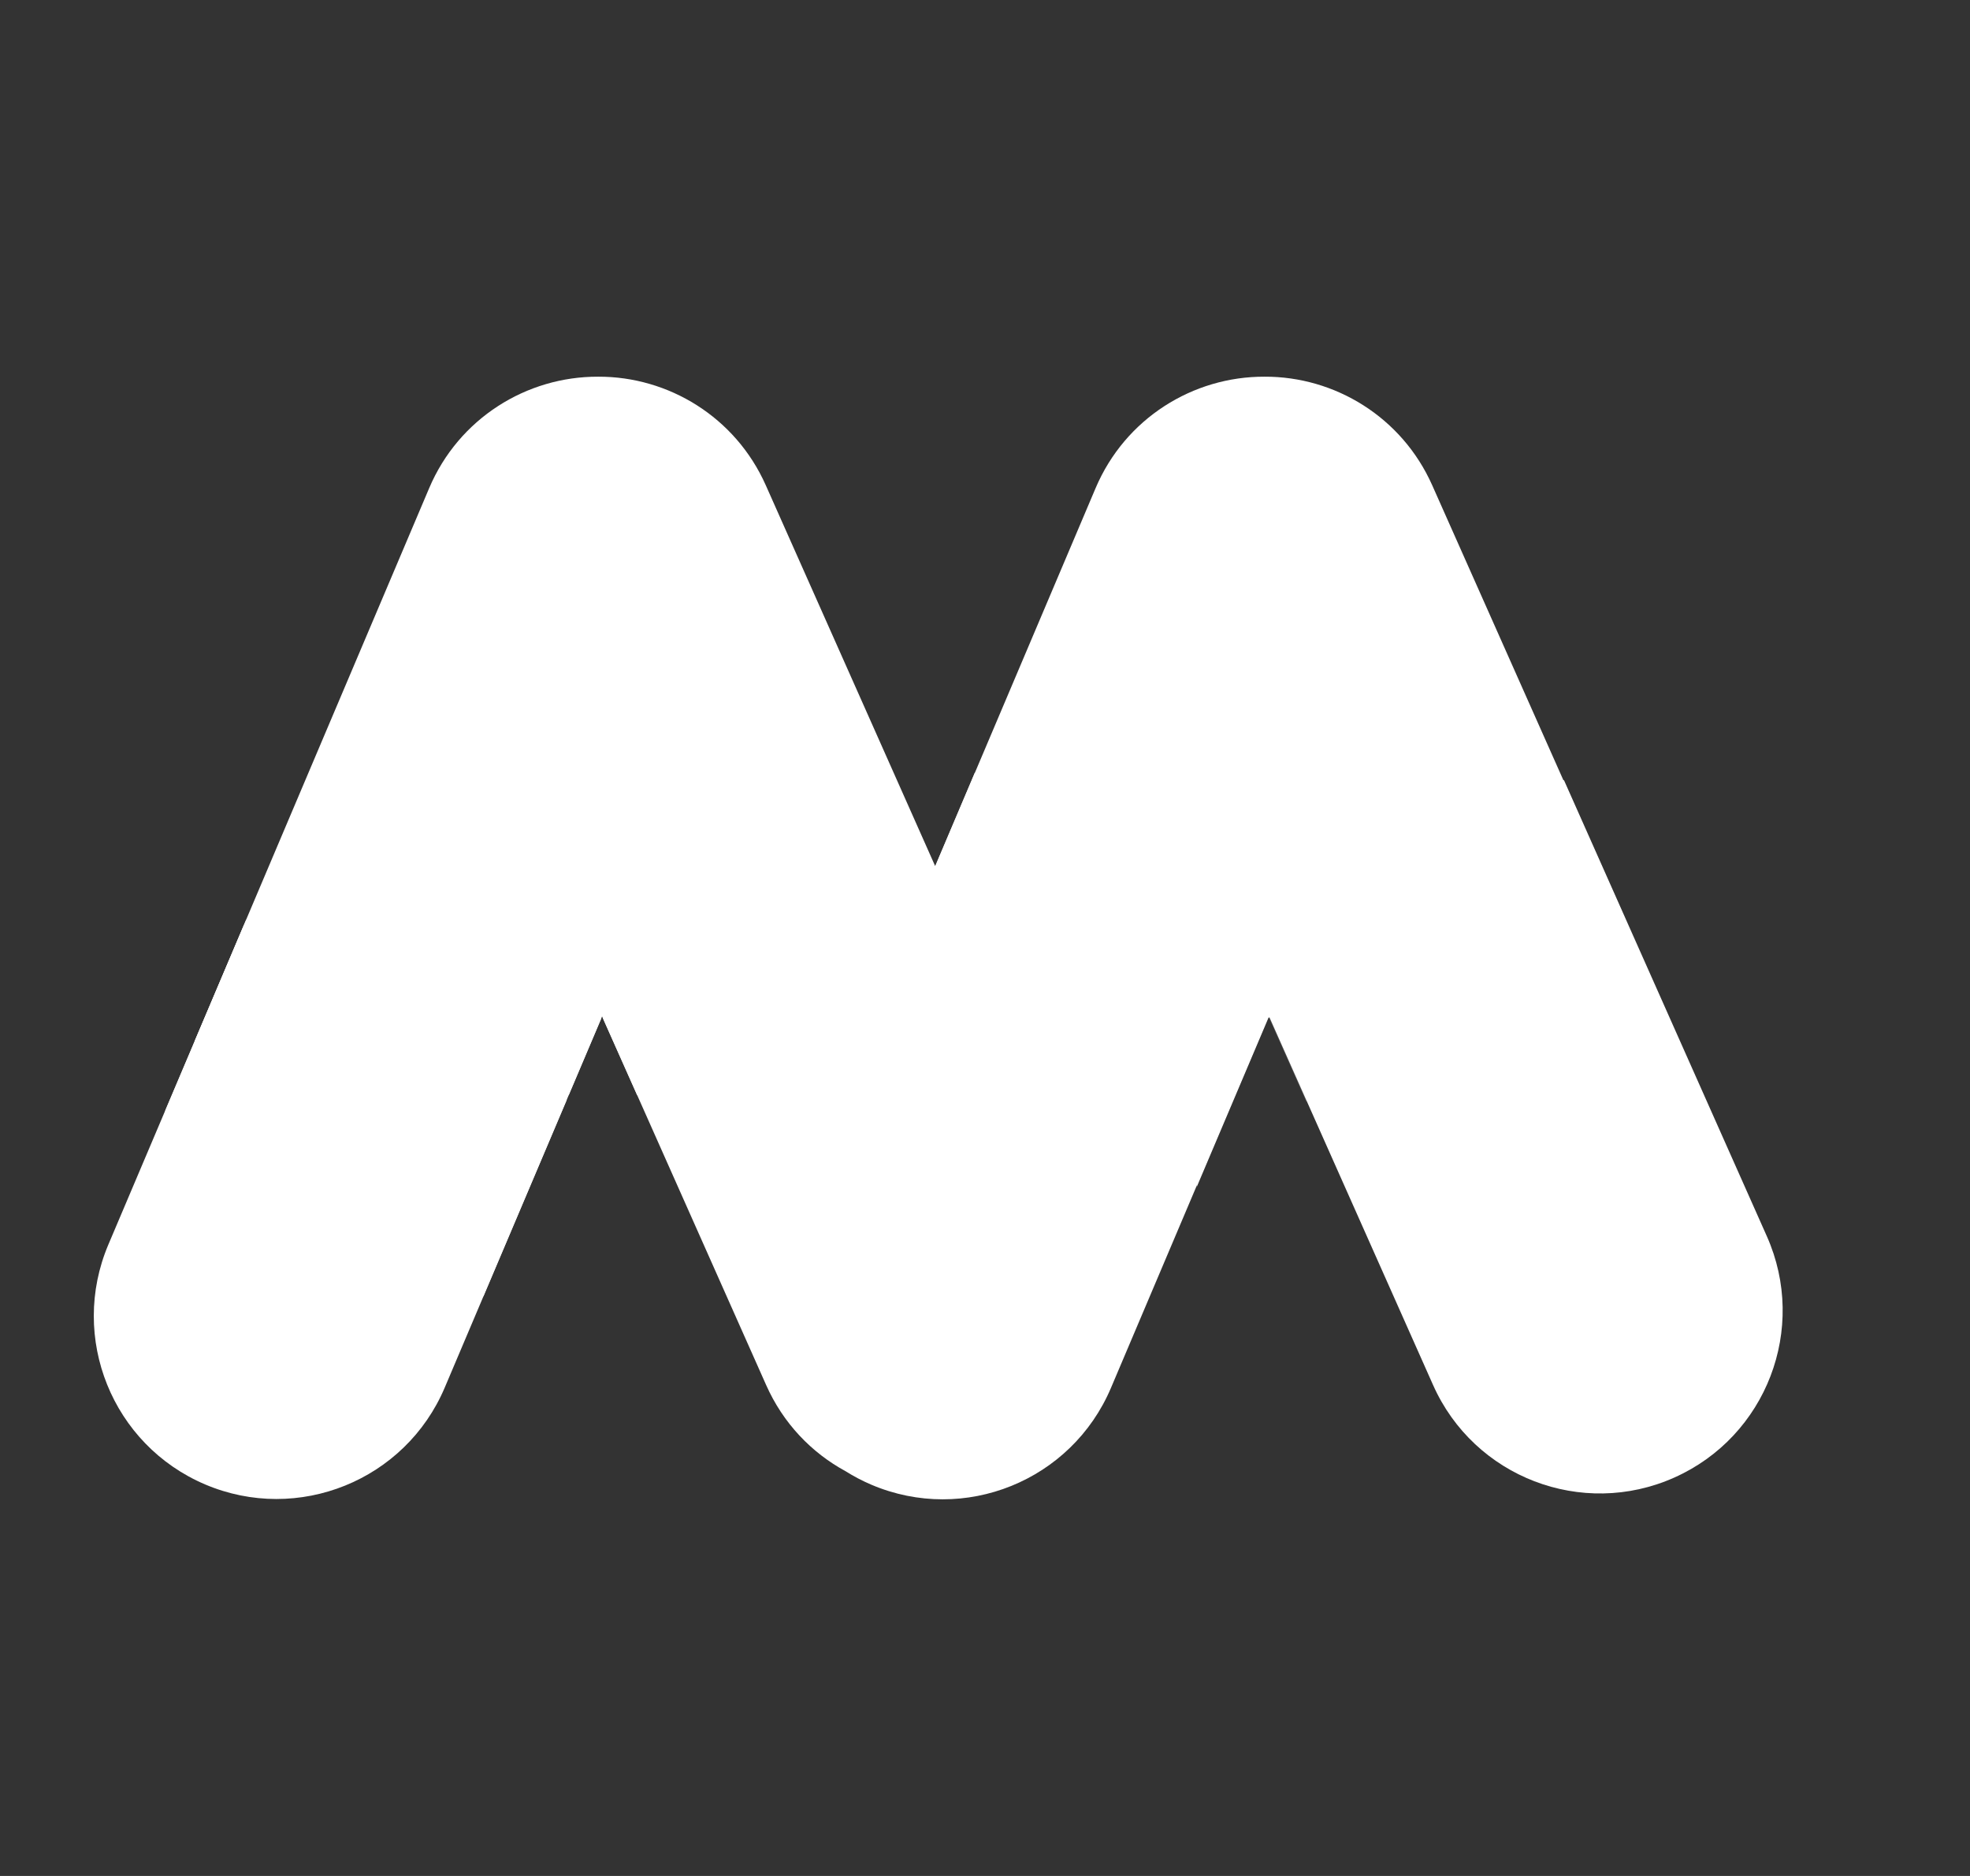 <svg width="21" height="20" viewBox="0 0 21 20" fill="none" xmlns="http://www.w3.org/2000/svg">
<rect x="0" y="0" width="21" height="20" fill="#333333" stroke="none"/>
<path d="M16.672 8.318L18.834 13.179C19.272 14.163 18.83 15.315 17.847 15.753C16.865 16.191 15.713 15.749 15.276 14.765L13.528 10.836L12.758 12.652V8.318H16.672V8.318Z" fill="white"/>
<path d="M16.901 8.846L17.348 9.851C17.078 9.757 16.788 9.706 16.485 9.706C15.237 9.706 14.192 10.578 13.926 11.745L13.522 10.836L13.094 11.846L13.094 8.846H16.901Z" fill="white" fill-opacity="0.2"/>
<path d="M10.393 8.234V11.676H6.792L6.418 10.837L6.062 11.676H2.078V11.092L4.575 5.204C4.891 4.459 5.615 4.013 6.376 4.016C7.124 4.013 7.839 4.445 8.163 5.173L9.969 9.234L10.393 8.234Z" fill="white"/>
<path d="M9.968 9.228L9.97 9.234L11.679 5.204C11.995 4.459 12.719 4.013 13.48 4.016C14.228 4.013 14.943 4.445 15.267 5.173L17.346 9.848C16.927 9.486 16.381 9.266 15.783 9.266C14.745 9.266 13.861 9.928 13.53 10.853L13.522 10.837L11.843 14.796C11.423 15.787 10.28 16.25 9.289 15.829C9.193 15.788 9.101 15.74 9.014 15.685C8.651 15.488 8.348 15.174 8.167 14.766L6.426 10.852C6.688 10.927 6.965 10.967 7.251 10.967C8.455 10.967 9.493 10.255 9.968 9.228Z" fill="white"/>
<path d="M6.408 10.861L5.154 13.818C4.848 13.958 4.508 14.037 4.148 14.037C2.889 14.037 1.856 13.074 1.762 11.839L2.622 9.81C3.036 9.466 3.568 9.26 4.148 9.26C5.193 9.26 6.081 9.929 6.408 10.861Z" fill="white"/>
<path d="M6.041 11.727L4.741 14.793C4.321 15.784 3.177 16.246 2.187 15.826C1.197 15.405 0.735 14.261 1.155 13.269L2.599 9.865C2.905 9.729 3.243 9.654 3.598 9.654C4.825 9.654 5.844 10.551 6.041 11.727Z" fill="white"/>
</svg>
